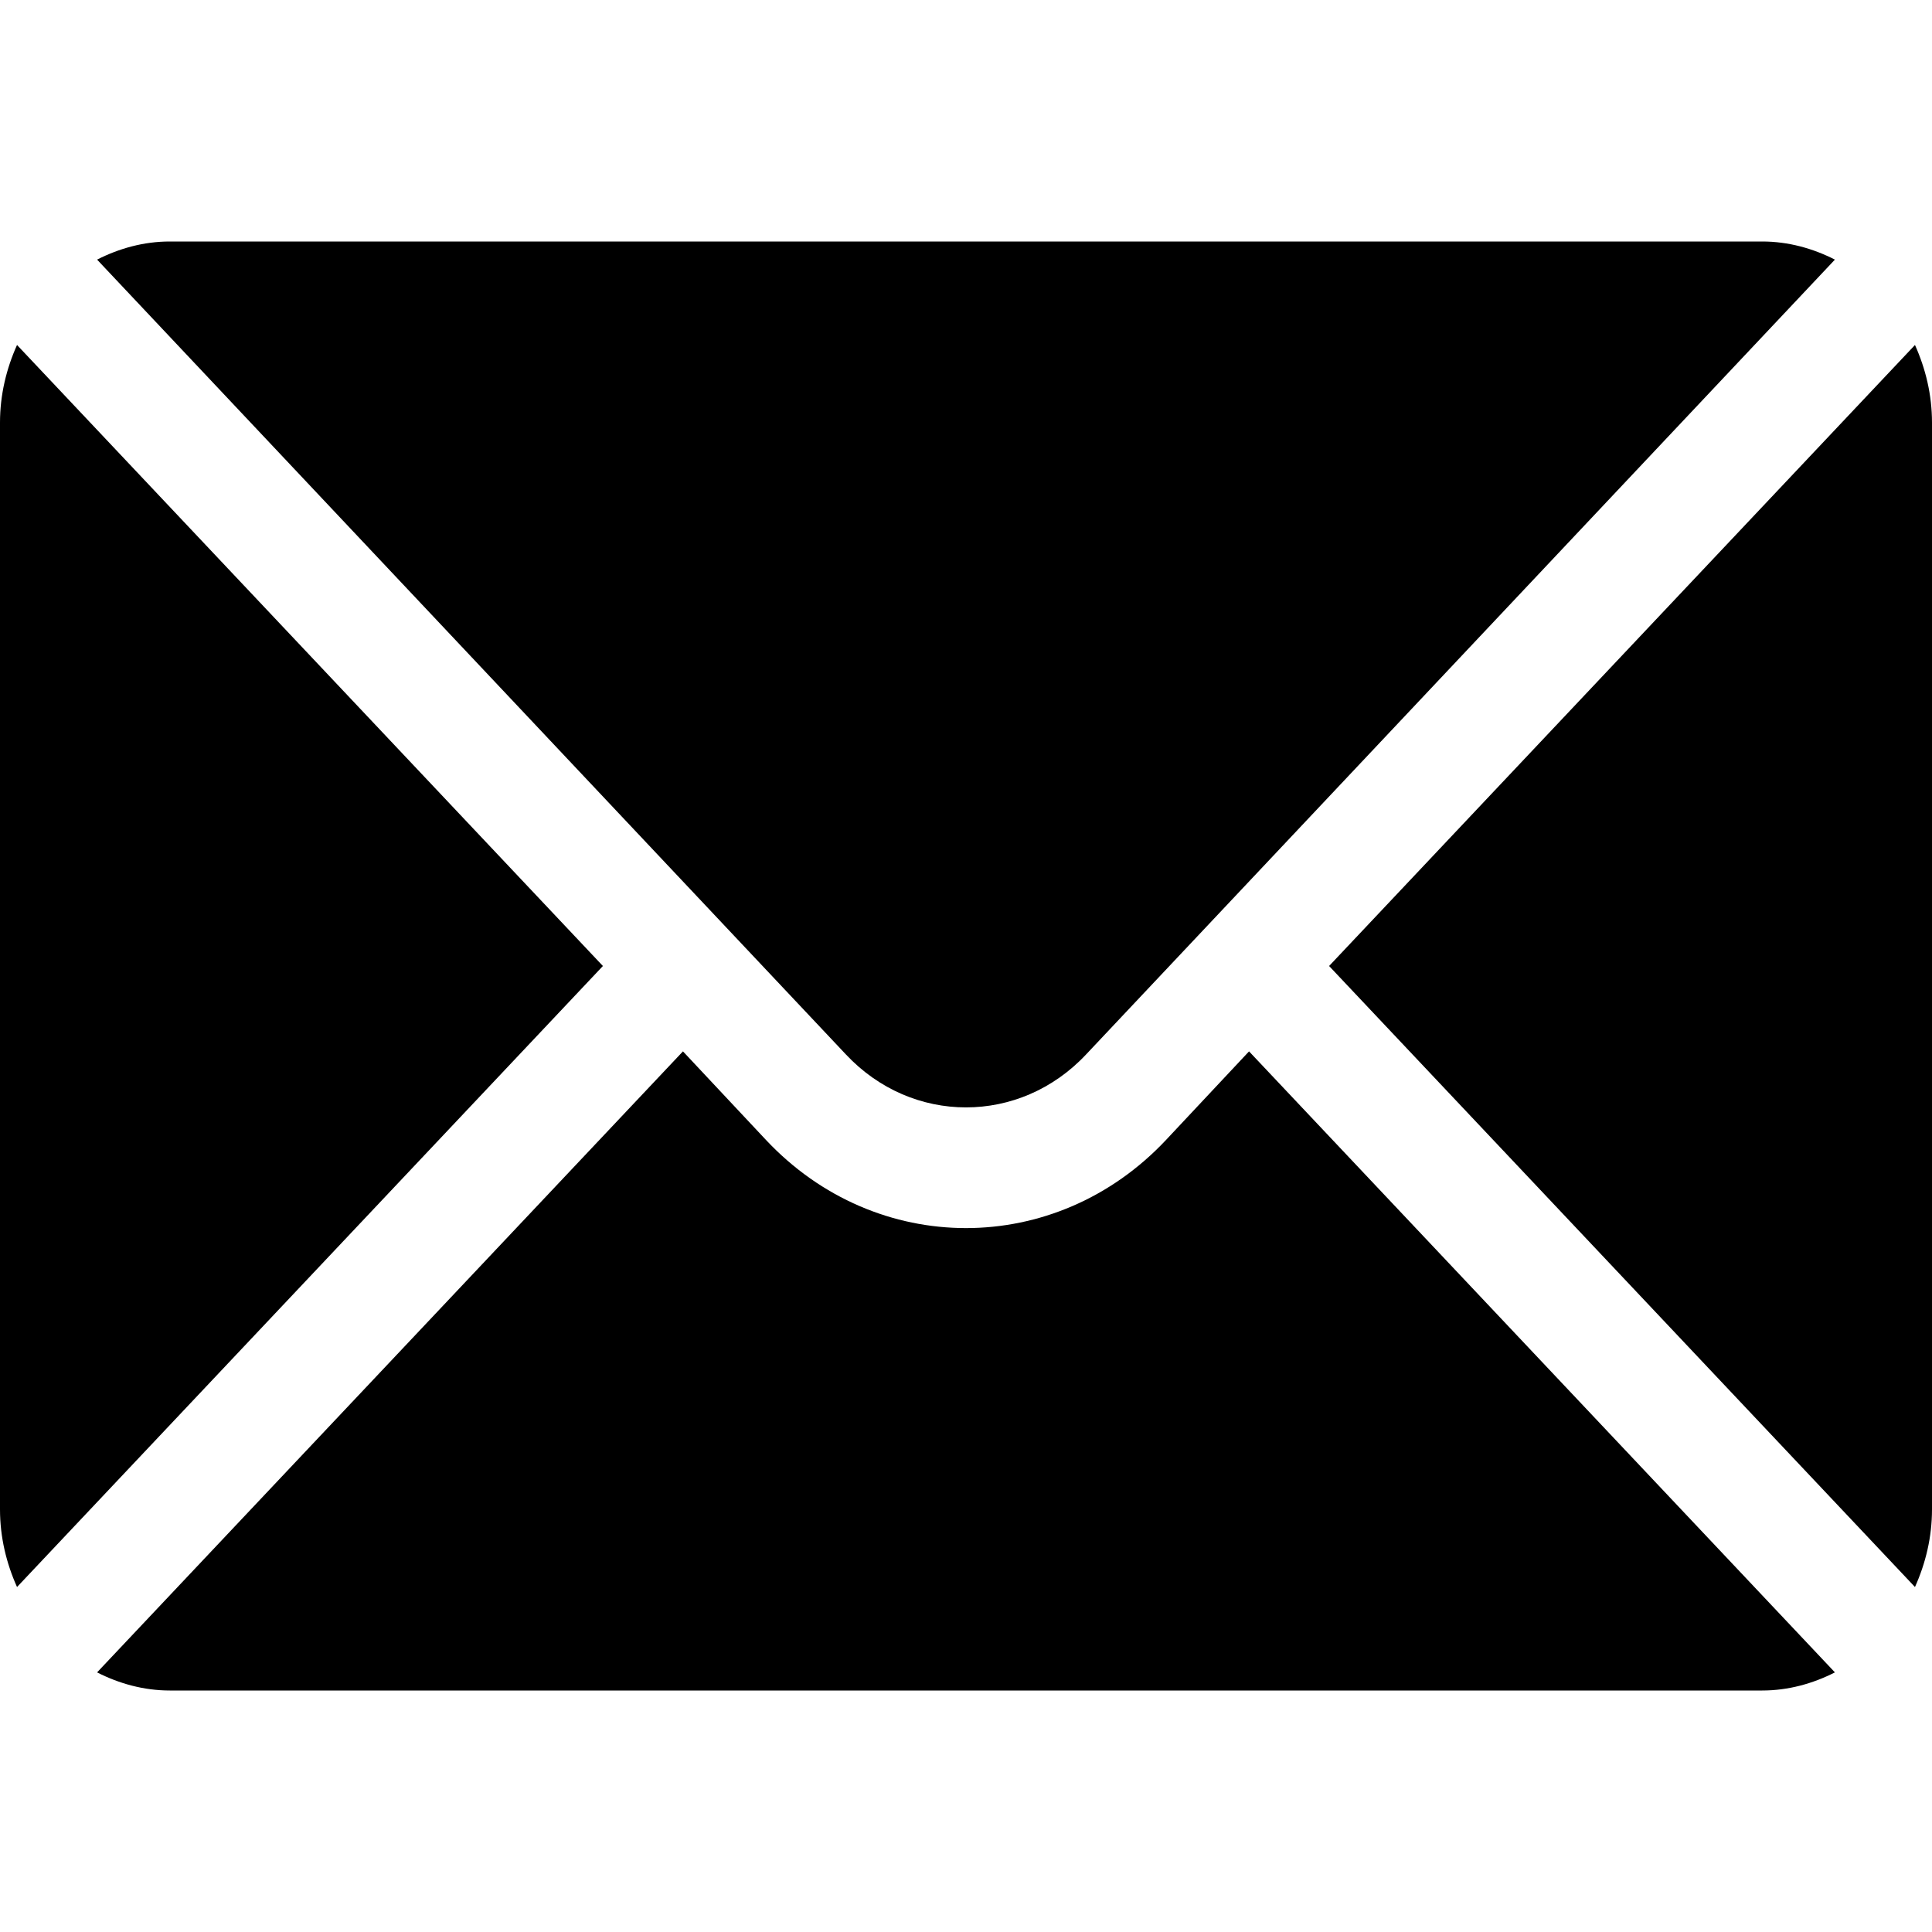 <svg
  xmlns="http://www.w3.org/2000/svg"
  xmlns:xlink="http://www.w3.org/1999/xlink"
  width="16px" height="16px">
  <path
     d="M 15.859,13.143 11.007,8 15.859,2.857 C 15.947,3.053 16,3.269 16,3.5 v 9 c 0,0.231 -0.053,0.447 -0.141,0.643 z M 7.006,8.733 0.804,2.15 C 0.987,2.057 1.19,2 1.406,2 h 13.188 c 0.216,0 0.419,0.057 0.602,0.15 L 8.994,8.733 c -0.548,0.584 -1.44,0.584 -1.988,0 z m -6.865,4.41 C 0.053,12.947 0,12.731 0,12.5 v -9 C 0,3.269 0.053,3.053 0.141,2.857 L 4.993,8 Z M 6.343,9.44 c 0.914,0.974 2.4,0.974 3.314,0 l 0.687,-0.733 4.852,5.143 C 15.013,13.943 14.81,14 14.594,14 H 1.406 C 1.19,14 0.987,13.943 0.804,13.85 L 5.656,8.707 Z"
     id="path825"
     style="fill:#000000;fill-rule:evenodd" />
</svg>